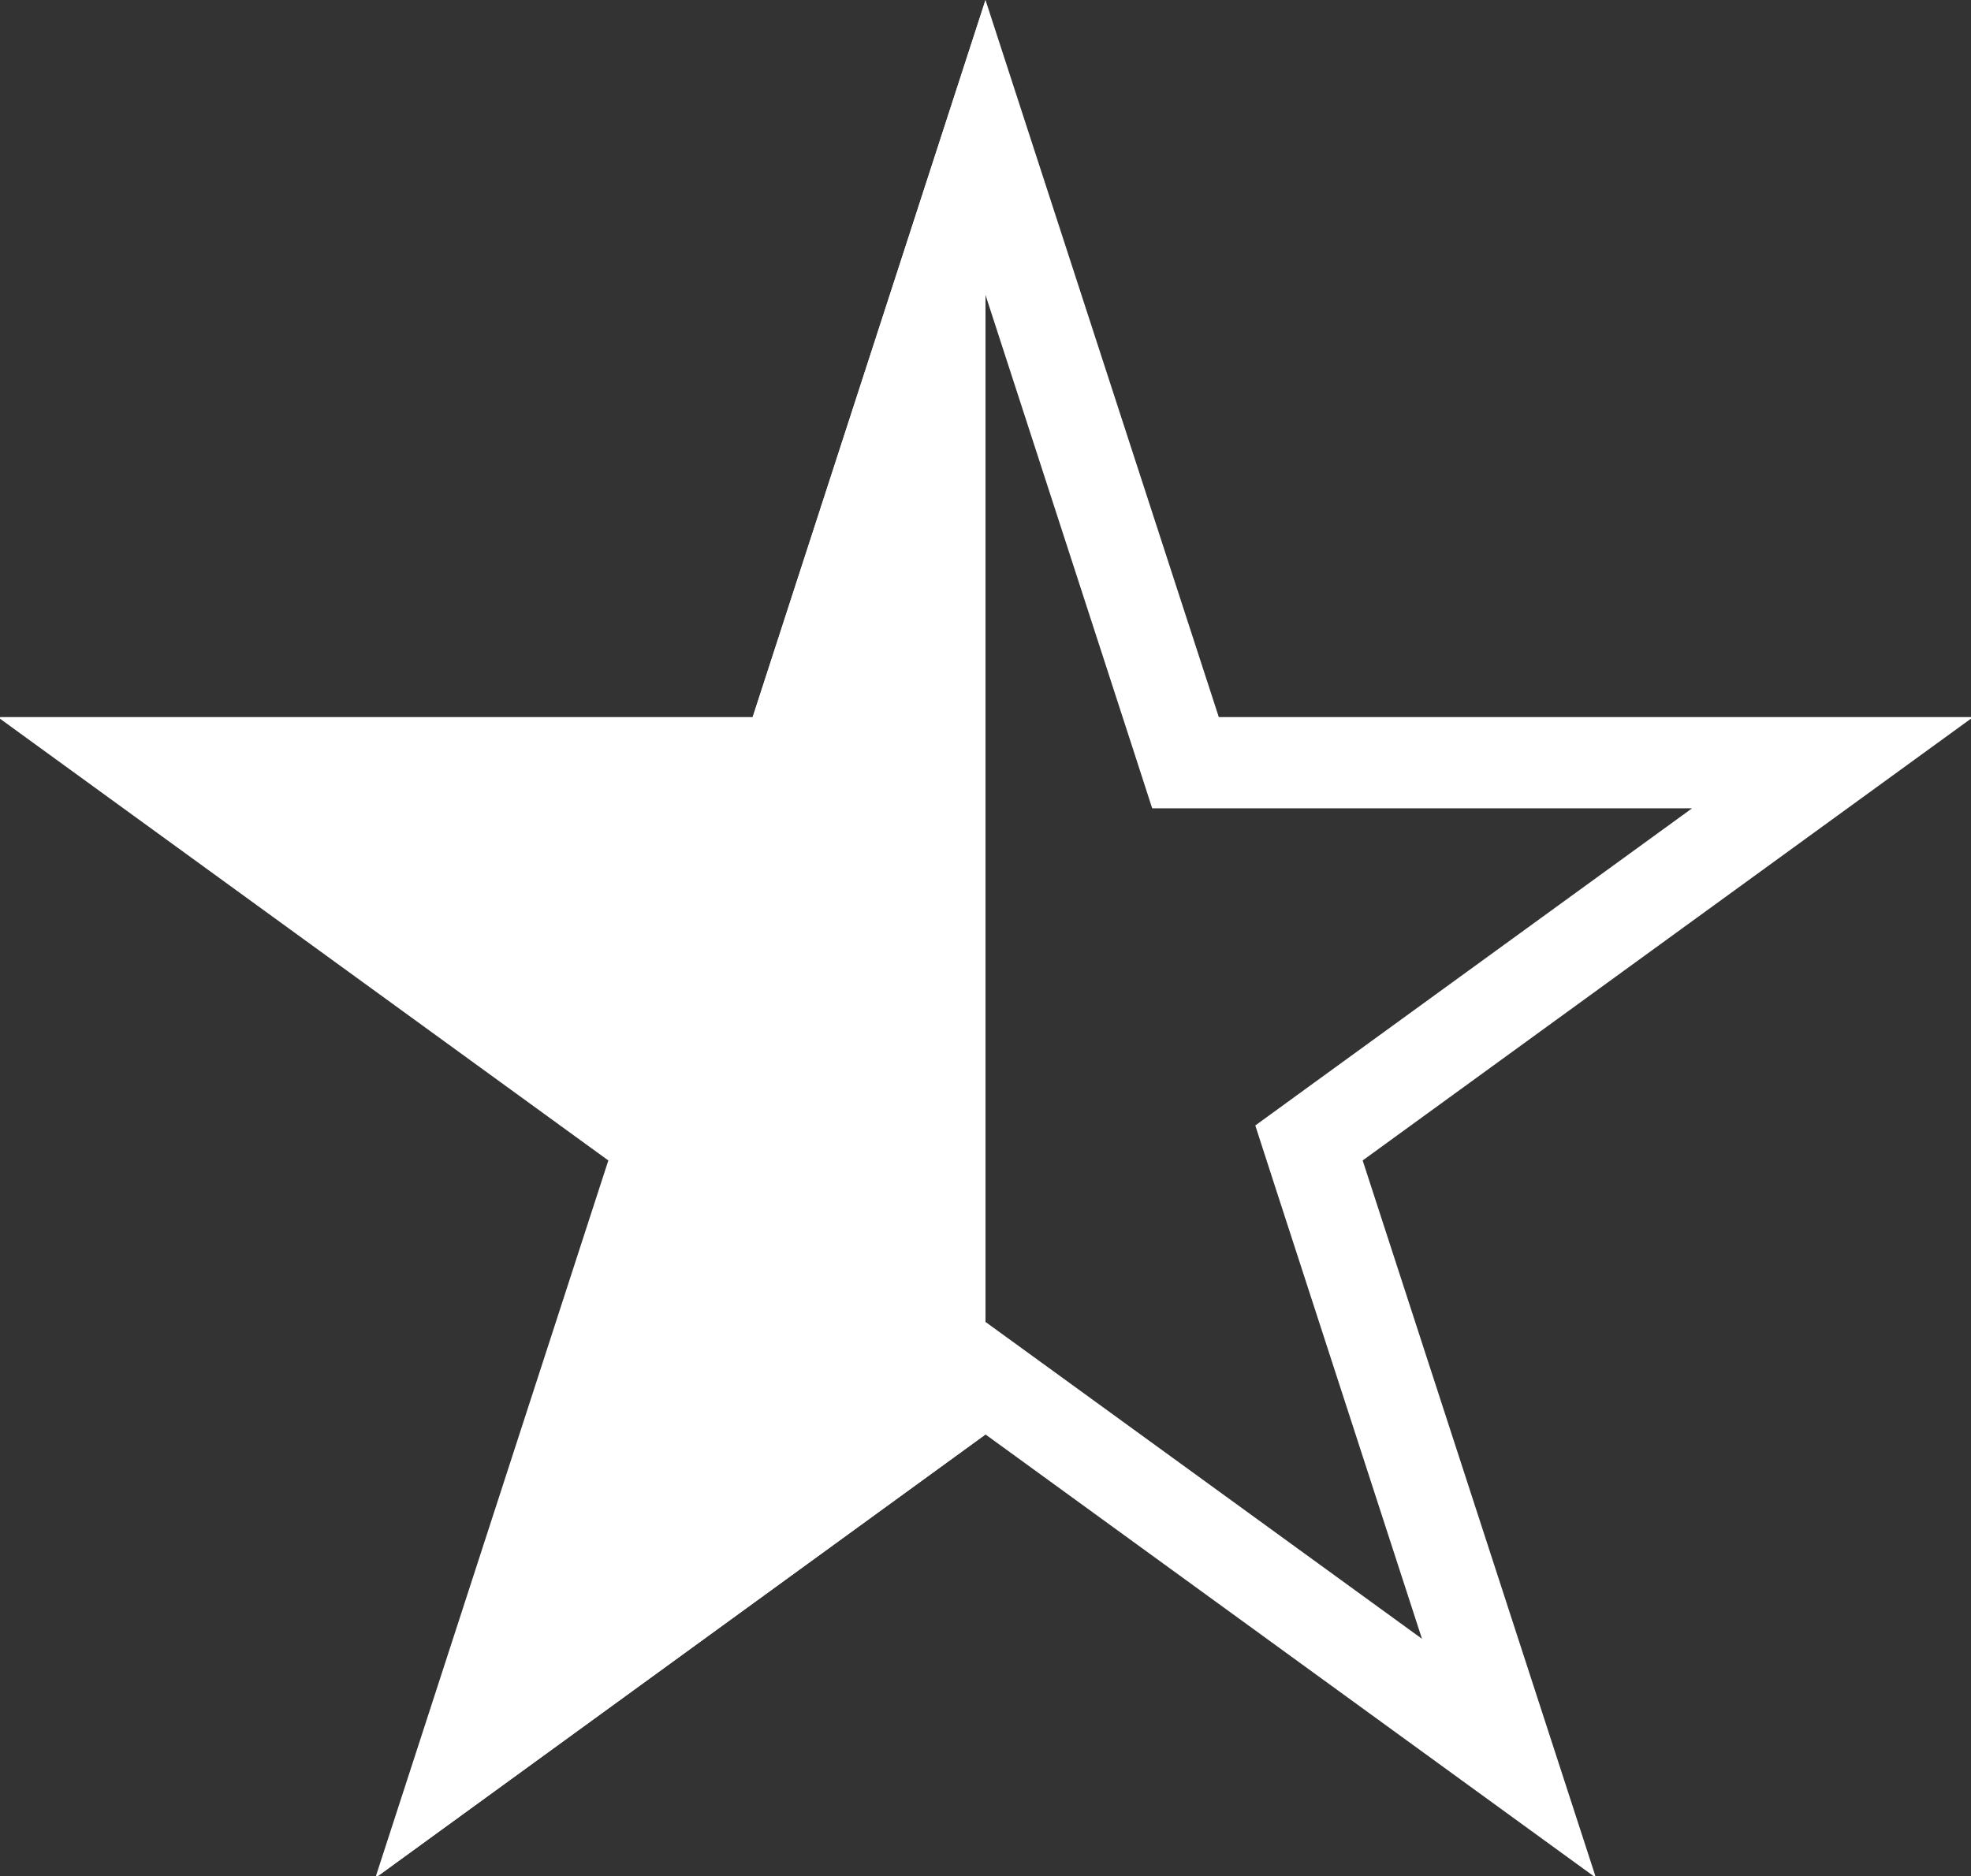 <?xml version="1.0" encoding="utf-8"?>
<!-- Generator: Adobe Illustrator 18.0.0, SVG Export Plug-In . SVG Version: 6.00 Build 0)  -->
<!DOCTYPE svg PUBLIC "-//W3C//DTD SVG 1.1//EN" "http://www.w3.org/Graphics/SVG/1.1/DTD/svg11.dtd">
<svg version="1.1" id="Layer_1" xmlns="http://www.w3.org/2000/svg" xmlns:xlink="http://www.w3.org/1999/xlink" x="0px" y="0px"
	 viewBox="252 15.6 648 616.9" enable-background="new 252 15.6 648 616.9" xml:space="preserve">
<rect x="252" y="15.6" width="648" height="616.9" fill="#333333" stroke="none"/>
<g>
	<polygon fill="#FFFFFF" points="576,487.3 576,15.6 499.5,251.4 252,251.4 452.9,396.6 376.4,632.4 	"/>
</g>
<g>
	<path fill="#FFFFFF" d="M576,112.6l48.1,148.1l6.7,20.7h21.8h155.7l-126,91.5l-17.6,12.8l6.7,20.7l48.1,148.1l-126-91.5L576,450.3
		l-17.6,12.8l-126,91.5l48.1-148.1l6.7-20.7L469.6,373l-126-91.5h155.7h21.8l6.7-20.7L576,112.6 M576,15.6l-76.6,235.9h-248
		L452,397.2l-76.6,235.9L576,487.3l200.7,145.8L700,397.2l200.7-145.8h-248L576,15.6L576,15.6z"/>
</g>
</svg>
